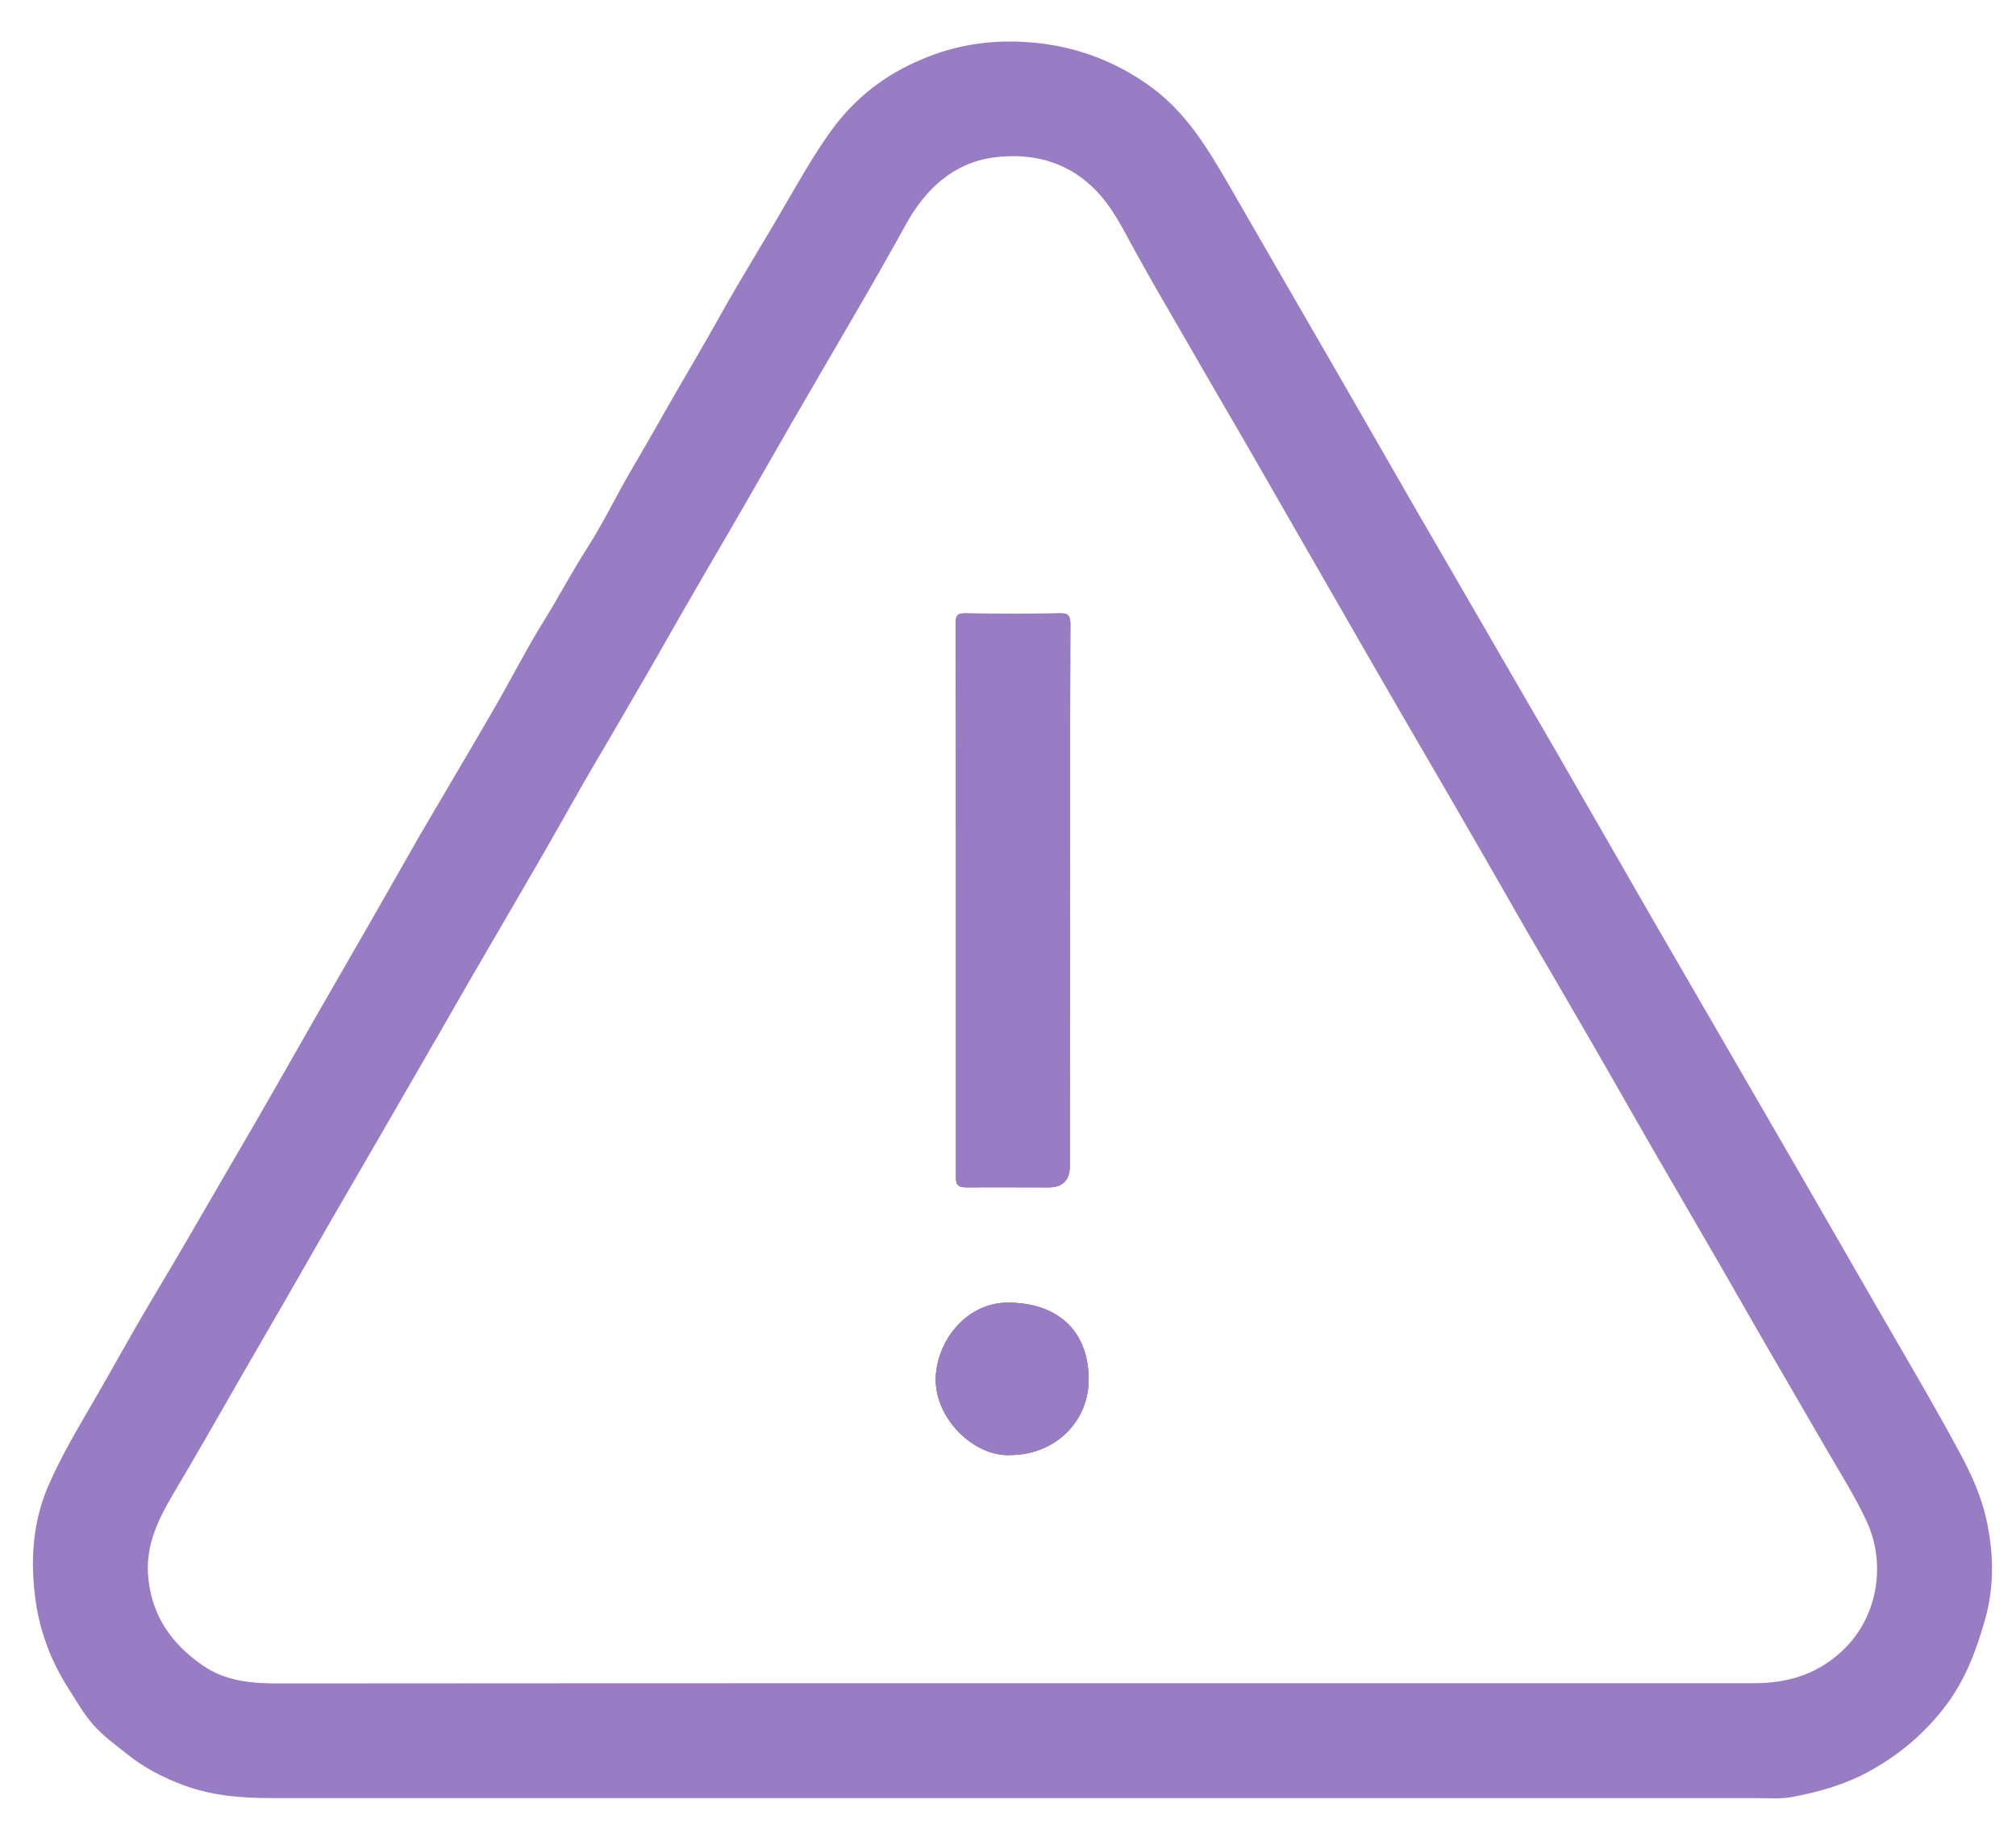 <svg width="44" height="40" viewBox="0 0 44 40" fill="none" xmlns="http://www.w3.org/2000/svg">
<path d="M20.865 19.656C20.865 17.639 20.865 15.627 20.859 13.61C20.859 13.437 20.9 13.385 21.078 13.391C21.758 13.403 22.439 13.403 23.124 13.391C23.297 13.385 23.36 13.426 23.36 13.616C23.349 17.489 23.349 21.361 23.349 25.234V25.442C23.349 25.757 23.195 25.914 22.888 25.914C22.289 25.914 21.689 25.909 21.096 25.914C20.905 25.914 20.859 25.857 20.865 25.678C20.865 23.667 20.865 21.661 20.865 19.65V19.656Z" fill="#987DC5"/>
<path d="M23.76 30.049C23.789 31.04 23 31.749 22.078 31.755C21.259 31.813 20.378 30.942 20.424 30.038C20.47 29.219 21.121 28.43 21.997 28.43C23.04 28.43 23.732 29 23.76 30.049Z" fill="#987DC5"/>
<path d="M43.37 33.237C43.255 32.673 43.024 32.166 42.753 31.67C42.188 30.621 41.578 29.595 40.984 28.564C40.46 27.653 39.935 26.742 39.411 25.832C38.863 24.881 38.31 23.936 37.763 22.985C37.203 22.017 36.639 21.049 36.08 20.08C35.388 18.876 34.691 17.666 33.999 16.461C33.515 15.631 33.037 14.801 32.553 13.966C32.011 13.026 31.463 12.087 30.916 11.142C30.363 10.179 29.809 9.217 29.256 8.255C28.444 6.848 27.625 5.436 26.813 4.024C26.352 3.229 25.879 2.445 25.107 1.886C24.3 1.304 23.395 0.982 22.404 0.918C21.614 0.866 20.842 0.982 20.11 1.299C19.309 1.633 18.652 2.146 18.139 2.855C17.765 3.373 17.453 3.927 17.131 4.48C16.67 5.281 16.18 6.059 15.73 6.866C15.333 7.58 14.912 8.283 14.503 8.998C14.243 9.465 13.973 9.92 13.707 10.381C13.414 10.894 13.154 11.43 12.837 11.926C12.486 12.473 12.186 13.044 11.846 13.591C11.471 14.196 11.149 14.836 10.791 15.453C10.255 16.381 9.708 17.297 9.166 18.225C8.792 18.876 8.423 19.533 8.048 20.184C7.656 20.87 7.259 21.55 6.867 22.236C6.273 23.279 5.679 24.328 5.069 25.365C4.481 26.379 3.893 27.399 3.288 28.408C2.856 29.134 2.452 29.878 2.026 30.61C1.691 31.186 1.351 31.756 1.081 32.367C0.706 33.197 0.654 34.073 0.781 34.961C0.879 35.641 1.127 36.28 1.501 36.862C1.674 37.133 1.836 37.422 2.049 37.658C2.268 37.9 2.539 38.096 2.792 38.297C3.155 38.586 3.57 38.799 4.002 38.96C4.619 39.191 5.265 39.243 5.927 39.243C11.304 39.243 16.681 39.243 22.058 39.243H38.31C38.569 39.243 38.834 39.266 39.082 39.225C39.739 39.104 40.373 38.92 40.955 38.568C41.543 38.222 42.039 37.785 42.454 37.243C42.886 36.678 43.128 36.038 43.318 35.37C43.52 34.667 43.52 33.958 43.37 33.243V33.237ZM40.154 36.079C39.601 36.569 38.973 36.736 38.27 36.736H22.012C16.693 36.736 11.379 36.736 6.066 36.741C5.484 36.741 4.925 36.69 4.435 36.355C3.732 35.871 3.288 35.237 3.23 34.35C3.19 33.693 3.461 33.151 3.778 32.609C4.279 31.768 4.763 30.915 5.253 30.062C5.582 29.491 5.91 28.927 6.239 28.356C6.7 27.555 7.155 26.754 7.622 25.953C8.06 25.198 8.498 24.443 8.936 23.682C9.391 22.898 9.84 22.115 10.29 21.331C10.768 20.507 11.252 19.683 11.731 18.853C12.082 18.248 12.422 17.637 12.768 17.032C13.2 16.294 13.633 15.556 14.059 14.819C14.416 14.208 14.756 13.591 15.114 12.98C15.477 12.346 15.851 11.718 16.214 11.084C16.572 10.468 16.923 9.845 17.28 9.229C17.701 8.497 18.134 7.765 18.56 7.027C18.969 6.324 19.378 5.615 19.77 4.9C20.197 4.128 20.802 3.558 21.683 3.437C22.479 3.333 23.245 3.5 23.862 4.099C24.225 4.451 24.456 4.889 24.686 5.321C25.072 6.03 25.481 6.727 25.885 7.425C26.305 8.157 26.732 8.889 27.158 9.62C27.556 10.318 27.959 11.009 28.357 11.707C28.962 12.755 29.562 13.81 30.167 14.853C30.703 15.787 31.25 16.715 31.786 17.643C32.288 18.507 32.783 19.377 33.279 20.242C33.769 21.083 34.258 21.919 34.743 22.76C35.244 23.625 35.734 24.495 36.235 25.359C36.656 26.091 37.088 26.823 37.509 27.555C37.866 28.172 38.218 28.794 38.575 29.411C39.002 30.148 39.434 30.886 39.86 31.624C40.166 32.154 40.494 32.667 40.748 33.22C41.174 34.154 40.984 35.347 40.154 36.079Z" fill="#987DC5"/>
<path d="M20.865 19.656C20.865 17.639 20.865 15.627 20.859 13.61C20.859 13.437 20.9 13.385 21.078 13.391C21.758 13.403 22.439 13.403 23.124 13.391C23.297 13.385 23.36 13.426 23.36 13.616C23.349 17.489 23.349 21.361 23.349 25.234V25.442C23.349 25.757 23.195 25.914 22.888 25.914C22.289 25.914 21.689 25.909 21.096 25.914C20.905 25.914 20.859 25.857 20.865 25.678C20.865 23.667 20.865 21.661 20.865 19.65V19.656Z" fill="#987DC5"/>
<path d="M23.76 30.049C23.789 31.04 23 31.749 22.078 31.755C21.259 31.813 20.378 30.942 20.424 30.038C20.47 29.219 21.121 28.43 21.997 28.43C23.04 28.43 23.732 29 23.76 30.049Z" fill="#987DC5"/>
<path d="M23.36 13.614C23.349 17.487 23.349 21.359 23.349 25.232V25.44C23.349 25.755 23.195 25.912 22.888 25.912C22.289 25.912 21.689 25.907 21.096 25.912C20.905 25.912 20.859 25.855 20.865 25.676C20.865 23.665 20.865 21.659 20.865 19.648C20.865 17.637 20.865 15.619 20.859 13.602C20.859 13.429 20.9 13.378 21.078 13.383C21.758 13.395 22.439 13.395 23.124 13.383C23.297 13.378 23.36 13.418 23.36 13.608V13.614Z" fill="#987DC5"/>
<path d="M23.76 30.049C23.789 31.04 23 31.749 22.078 31.755C21.259 31.813 20.378 30.942 20.424 30.038C20.47 29.219 21.121 28.43 21.997 28.43C23.04 28.43 23.732 29 23.76 30.049Z" fill="#987DC5"/>
</svg>
